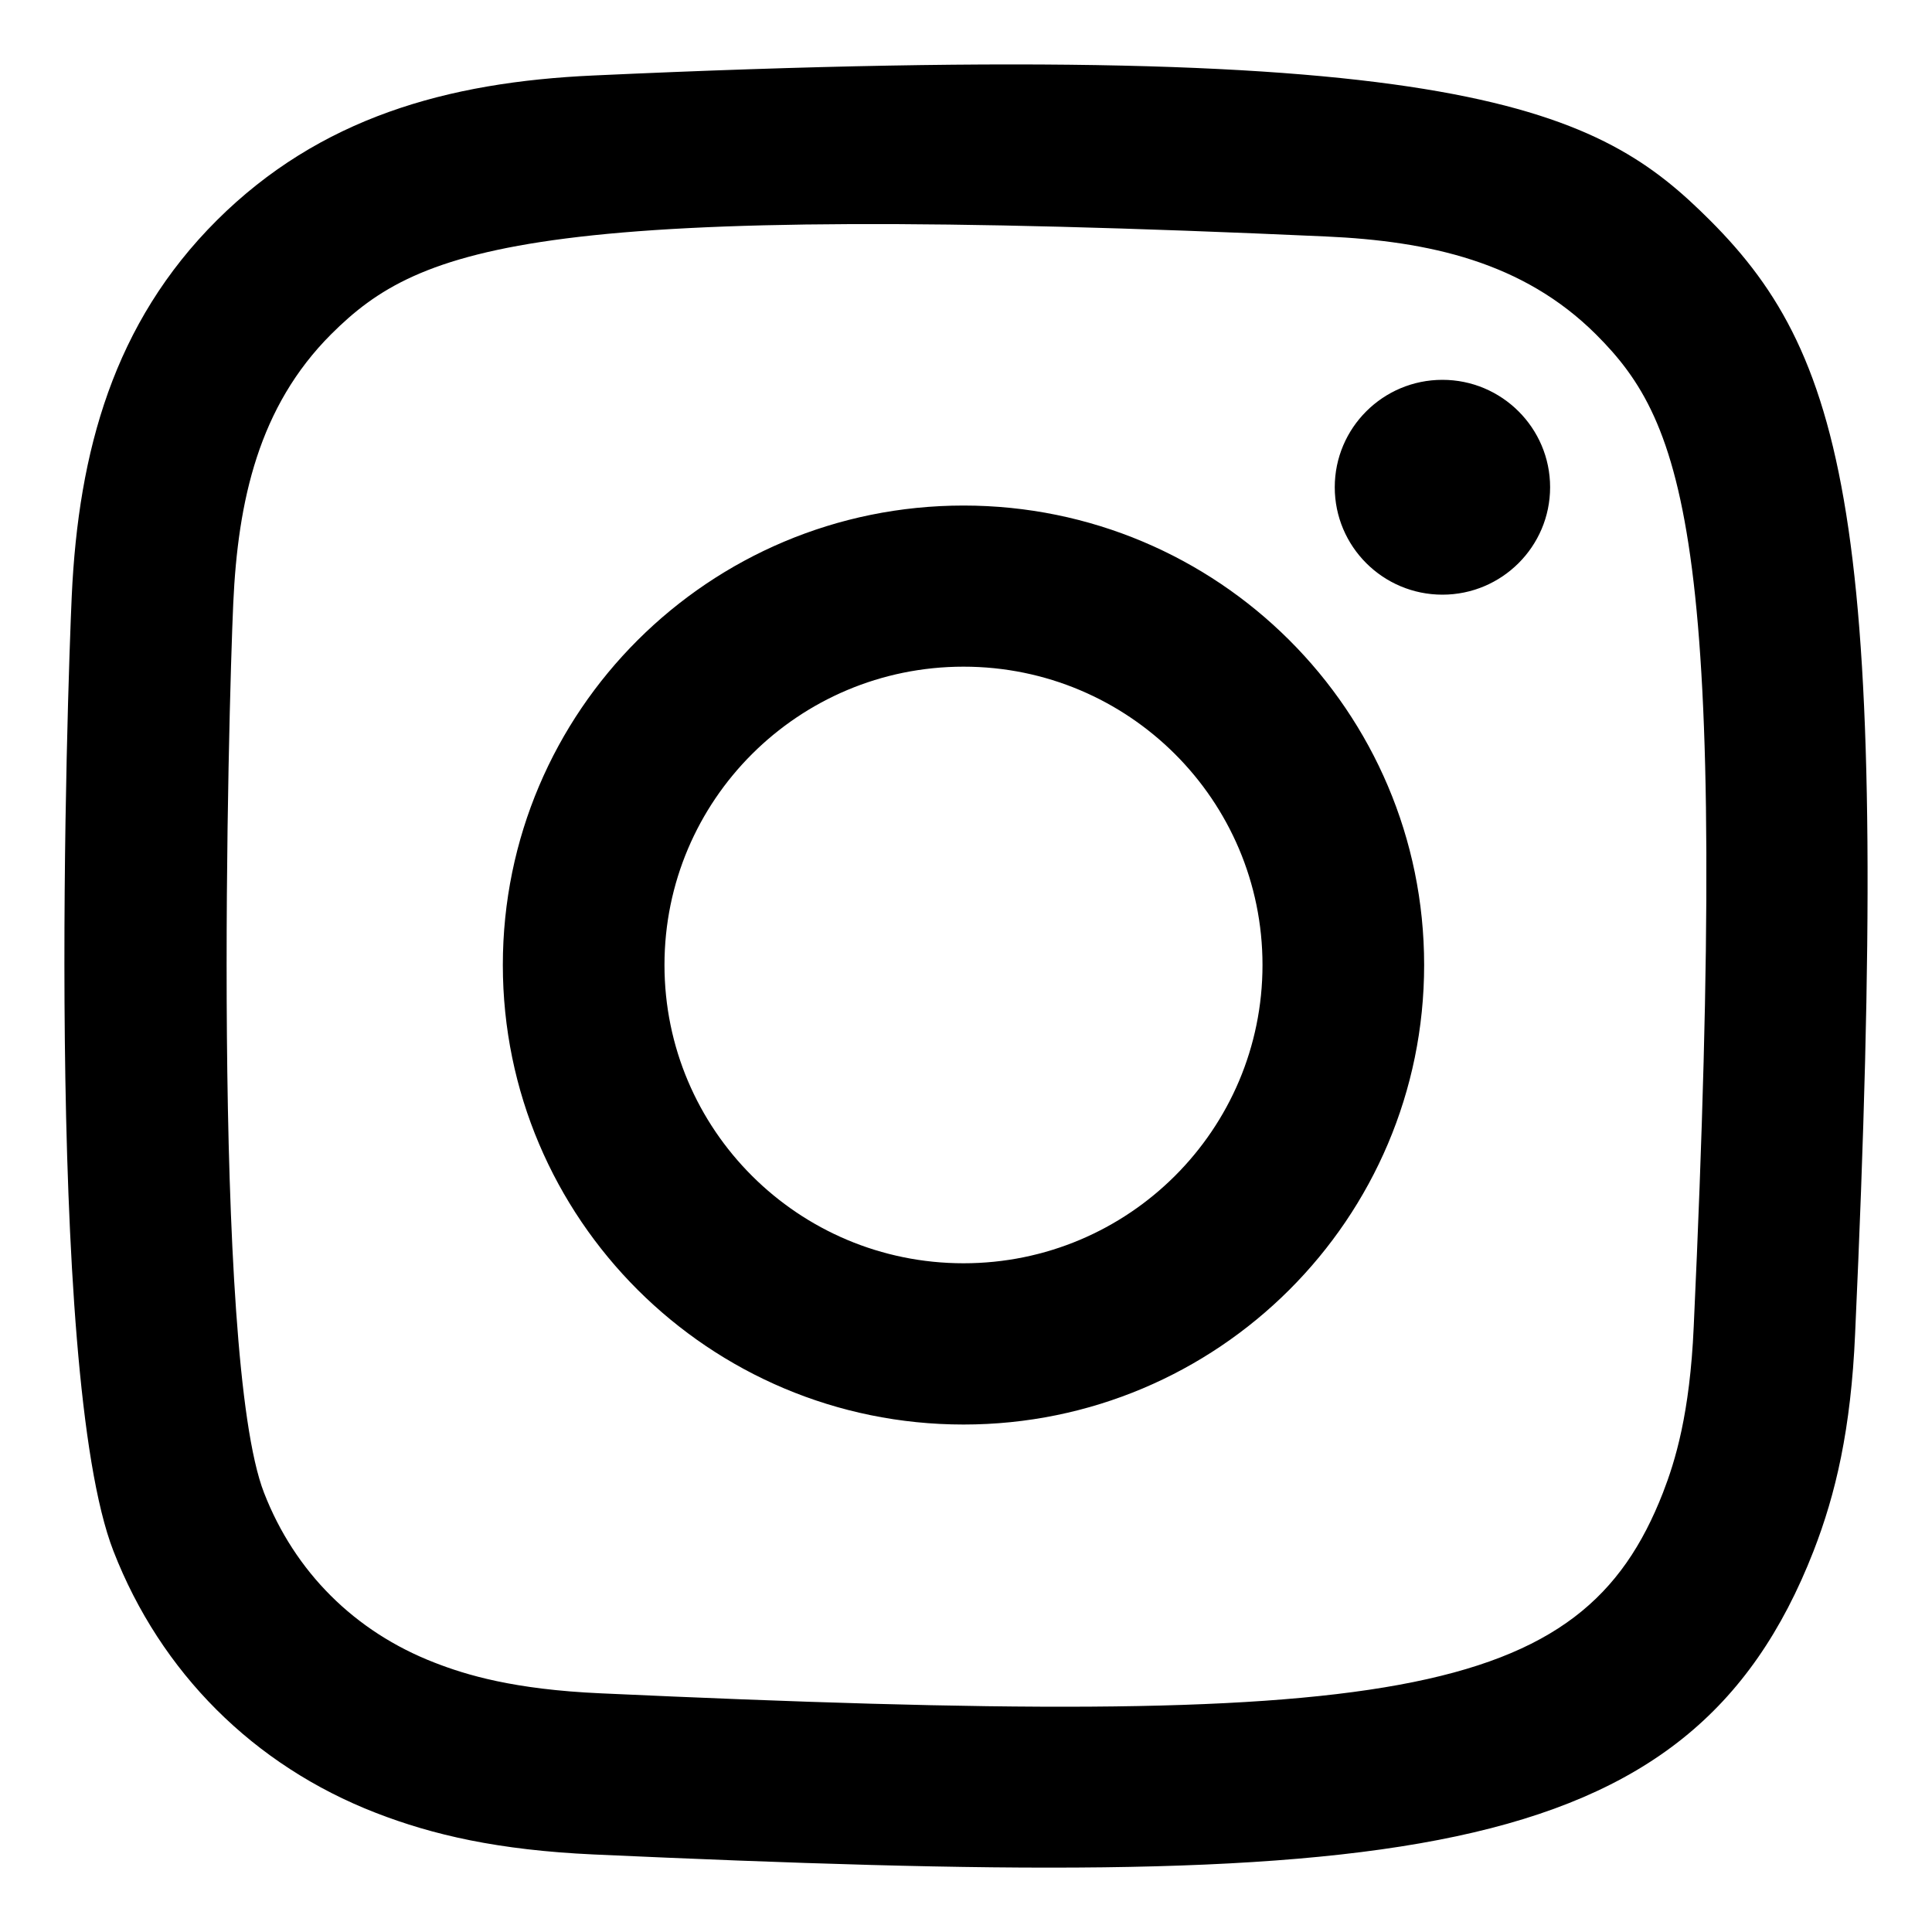 <svg width="15" height="15" viewBox="0 0 15 15" fill="none" xmlns="http://www.w3.org/2000/svg">
<g clip-path="url(#clip0_149_3274)">
<path fill-rule="evenodd" clip-rule="evenodd" d="M4.609 0.586C3.469 0.637 2.482 0.916 1.684 1.71C0.884 2.508 0.609 3.5 0.557 4.628C0.525 5.331 0.338 10.649 0.881 12.043C1.247 12.984 1.969 13.707 2.918 14.075C3.361 14.247 3.867 14.364 4.609 14.398C10.811 14.679 13.111 14.526 14.08 12.043C14.252 11.601 14.371 11.096 14.403 10.356C14.687 4.138 14.357 2.79 13.276 1.71C12.419 0.855 11.41 0.273 4.609 0.586ZM4.666 13.147C3.987 13.117 3.618 13.004 3.372 12.908C2.754 12.668 2.289 12.205 2.05 11.59C1.637 10.531 1.774 5.498 1.811 4.684C1.847 3.886 2.009 3.157 2.571 2.595C3.268 1.9 4.168 1.559 10.295 1.836C11.095 1.872 11.825 2.033 12.39 2.595C13.086 3.289 13.432 4.196 13.15 10.3C13.12 10.978 13.006 11.345 12.911 11.59C12.28 13.206 10.83 13.43 4.666 13.147ZM10.363 3.783C10.363 4.243 10.737 4.617 11.199 4.617C11.66 4.617 12.035 4.243 12.035 3.783C12.035 3.323 11.66 2.949 11.199 2.949C10.737 2.949 10.363 3.323 10.363 3.783ZM3.904 7.492C3.904 9.462 5.505 11.06 7.481 11.06C9.456 11.06 11.057 9.462 11.057 7.492C11.057 5.521 9.456 3.925 7.481 3.925C5.505 3.925 3.904 5.521 3.904 7.492ZM5.159 7.492C5.159 6.213 6.198 5.176 7.481 5.176C8.763 5.176 9.802 6.213 9.802 7.492C9.802 8.771 8.763 9.808 7.481 9.808C6.198 9.808 5.159 8.771 5.159 7.492Z" fill="black"/>
</g>
<defs>
<clipPath id="clip0_149_3274">
<rect width="14" height="14" fill="white" transform="translate(0.5 0.5)"/>
</clipPath>
</defs>
</svg>
